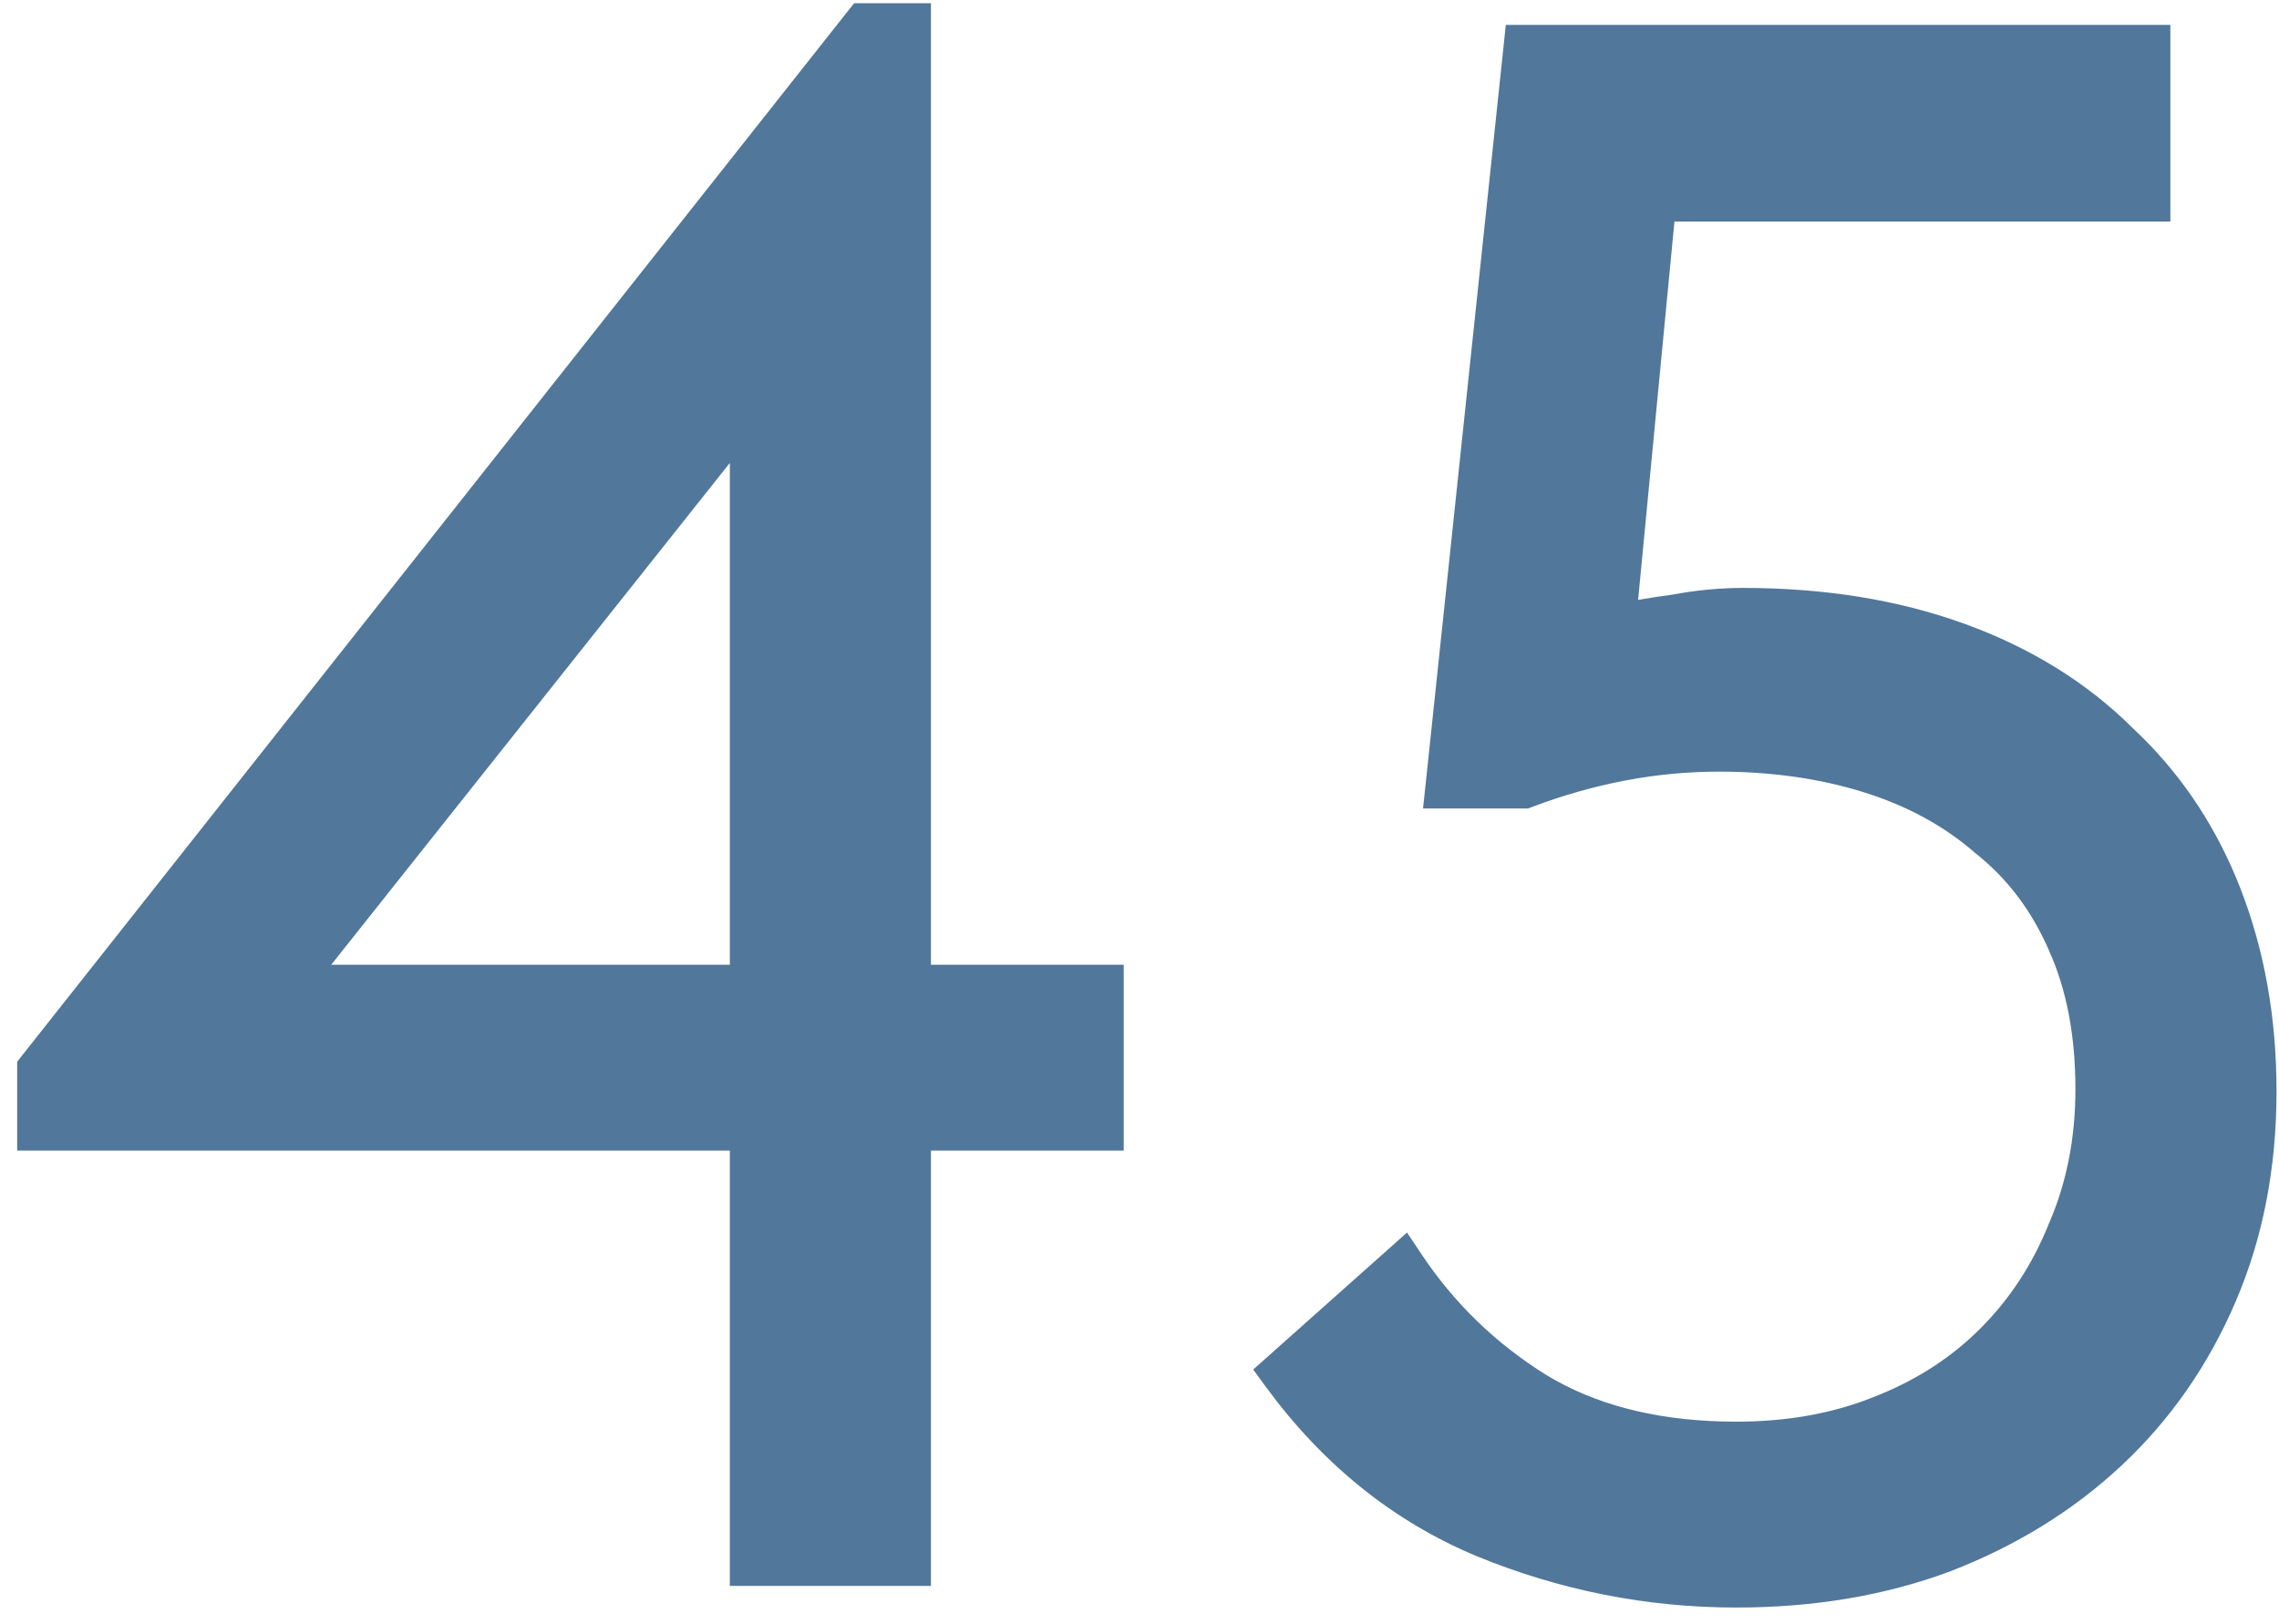 <?xml version="1.0" encoding="UTF-8"?> <svg xmlns="http://www.w3.org/2000/svg" width="101" height="72" viewBox="0 0 101 72" fill="none"><path d="M95.686 1.603V9.323H73.753L72.036 27.205C72.506 27.115 72.983 27.032 73.469 26.958L74.192 26.855C75.235 26.661 76.249 26.563 77.234 26.563C80.802 26.563 84.03 27.082 86.909 28.129C89.781 29.174 92.209 30.679 94.184 32.65L94.561 33.012C96.416 34.848 97.835 37.03 98.819 39.553C99.868 42.241 100.39 45.184 100.39 48.375C100.39 51.699 99.803 54.743 98.621 57.5C97.443 60.249 95.804 62.61 93.704 64.579C91.606 66.547 89.118 68.084 86.246 69.194L86.24 69.196C83.426 70.243 80.326 70.763 76.946 70.763C73.041 70.763 69.264 70.014 65.62 68.518L65.617 68.516C62.006 67.006 58.96 64.545 56.478 61.15L56.211 60.784L56.55 60.482L61.829 55.778L62.259 55.395L62.578 55.873C64.073 58.116 65.972 59.953 68.277 61.387L68.722 61.644C70.977 62.889 73.712 63.523 76.946 63.523C79.26 63.523 81.34 63.148 83.192 62.407L83.197 62.405L83.555 62.261C85.324 61.527 86.842 60.524 88.112 59.253C89.471 57.895 90.522 56.289 91.266 54.429L91.269 54.422L91.272 54.416C92.074 52.565 92.478 50.521 92.478 48.279C92.478 45.838 92.071 43.734 91.273 41.955L91.272 41.95C90.47 40.1 89.334 38.6 87.867 37.439L87.858 37.432L87.85 37.424C86.435 36.194 84.738 35.265 82.749 34.644C80.755 34.021 78.566 33.707 76.178 33.707C73.362 33.707 70.542 34.239 67.715 35.307L67.629 35.339H63.622L63.681 34.786L67.137 2.05L67.184 1.603H95.686ZM40.757 0.643V43.267H49.301V50.507H40.757V69.803H32.845V50.507H1.261V47.242L1.368 47.105L37.944 0.832L38.095 0.643H40.757ZM13.644 43.267H32.845V19.088L13.644 43.267Z" fill="#51779B" stroke="#51779B"></path></svg> 